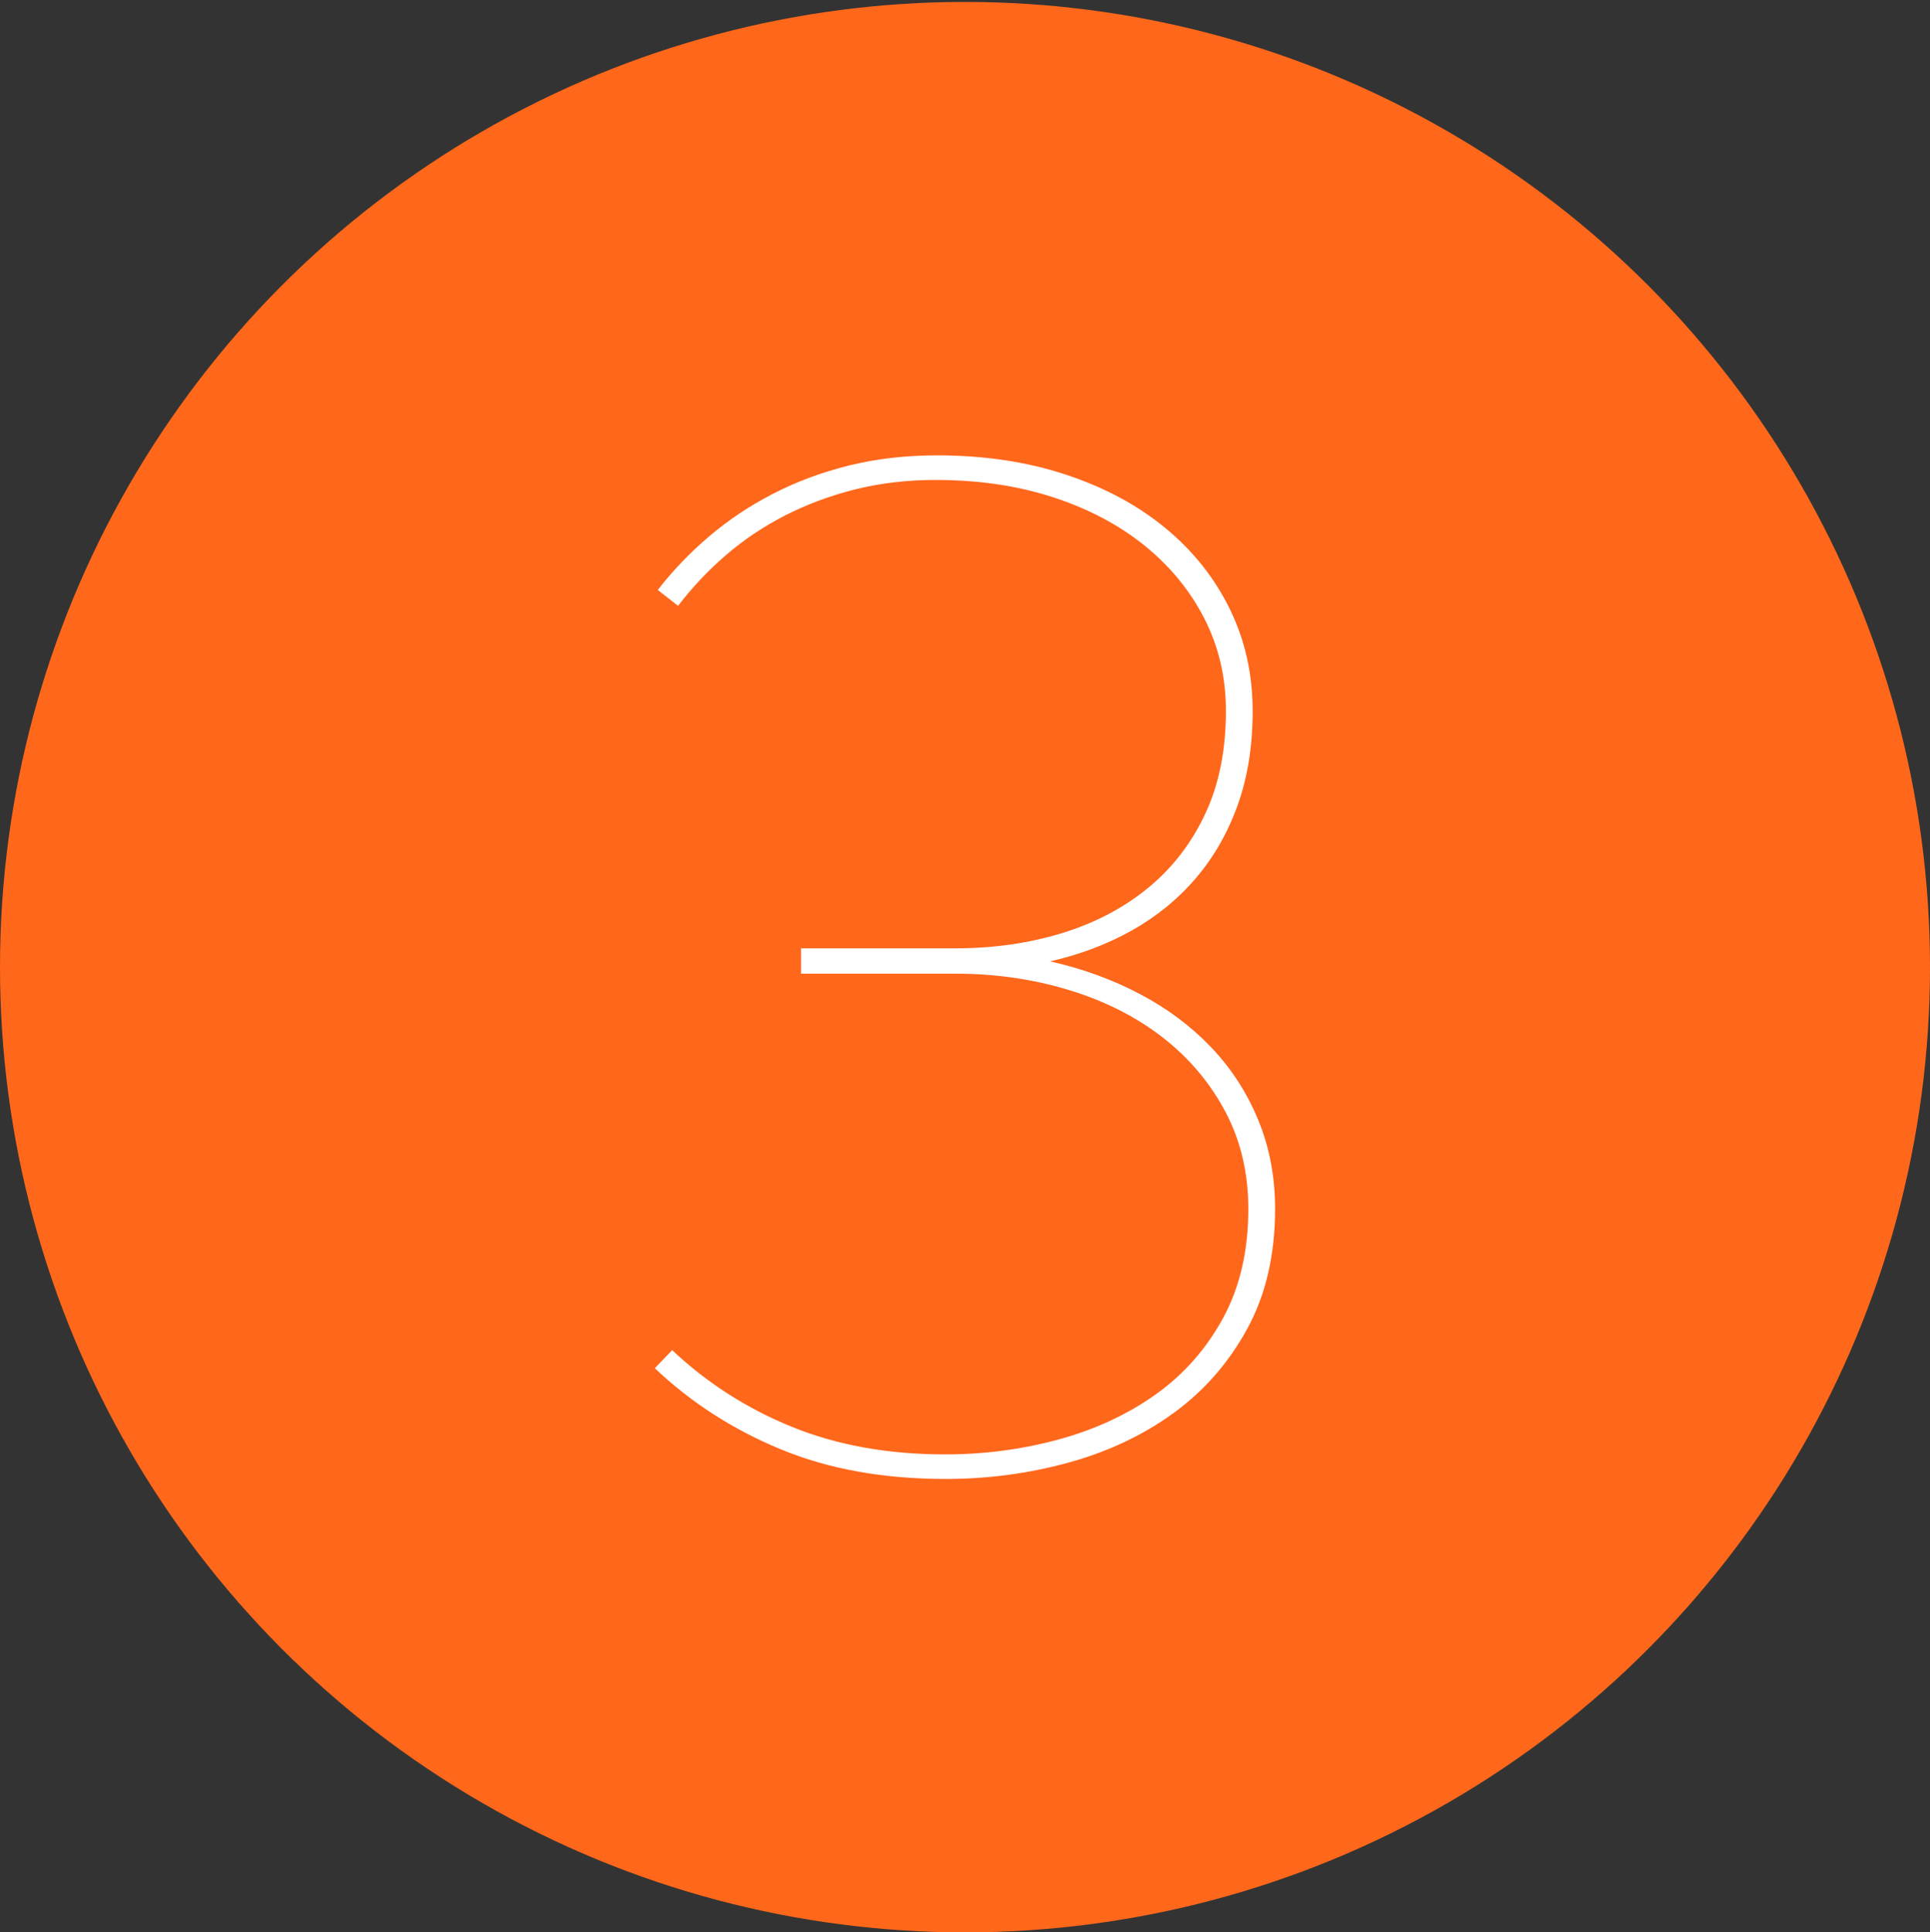 <?xml version="1.0" encoding="utf-8"?>
<!-- Generator: Adobe Illustrator 16.0.4, SVG Export Plug-In . SVG Version: 6.00 Build 0)  -->
<!DOCTYPE svg PUBLIC "-//W3C//DTD SVG 1.1//EN" "http://www.w3.org/Graphics/SVG/1.1/DTD/svg11.dtd">
<svg version="1.1" id="_3" xmlns="http://www.w3.org/2000/svg" xmlns:xlink="http://www.w3.org/1999/xlink" x="0px" y="0px"
	 width="48px" height="48.047px" viewBox="0 0 48 48.047" enable-background="new 0 0 48 48.047" xml:space="preserve">
<rect x="0" y="0" width="48" height="48.047" fill="#333333" stroke="none"/>
<circle id="Oval_Copy" fill="#FF671B" cx="24" cy="24.048" r="24"/>
<g enable-background="new    ">
	<path fill="#FFFFFF" d="M23.307,11.322c1.164,0,2.229,0.159,3.195,0.478c0.965,0.317,1.793,0.762,2.484,1.332
		c0.689,0.569,1.223,1.241,1.602,2.016c0.378,0.774,0.566,1.617,0.566,2.529c0,0.863-0.123,1.641-0.369,2.331
		c-0.246,0.689-0.591,1.296-1.035,1.817c-0.443,0.522-0.975,0.957-1.592,1.306c-0.619,0.348-1.3,0.605-2.043,0.773
		c0.803,0.18,1.547,0.45,2.231,0.811c0.685,0.359,1.274,0.801,1.772,1.322s0.889,1.121,1.17,1.801
		c0.282,0.678,0.424,1.418,0.424,2.223c0,1.139-0.231,2.133-0.693,2.979s-1.074,1.545-1.836,2.098
		c-0.762,0.551-1.635,0.963-2.619,1.232s-1.998,0.404-3.042,0.404c-1.548,0-2.916-0.246-4.104-0.738
		c-1.188-0.49-2.232-1.162-3.132-2.016l0.432-0.449c0.864,0.816,1.857,1.451,2.979,1.908c1.121,0.455,2.391,0.684,3.807,0.684
		c0.972,0,1.911-0.123,2.817-0.369c0.905-0.246,1.709-0.617,2.412-1.115c0.701-0.498,1.262-1.131,1.682-1.9
		c0.42-0.768,0.631-1.674,0.631-2.717c0-0.9-0.192-1.711-0.576-2.43c-0.385-0.721-0.906-1.336-1.566-1.846s-1.434-0.9-2.322-1.17
		c-0.888-0.27-1.83-0.406-2.825-0.406h-3.834v-0.63h3.834c0.948,0,1.833-0.126,2.655-0.378c0.821-0.252,1.535-0.627,2.142-1.125
		c0.606-0.497,1.08-1.112,1.422-1.845c0.343-0.731,0.513-1.584,0.513-2.556c0-0.828-0.177-1.59-0.531-2.286
		c-0.354-0.696-0.849-1.302-1.484-1.818c-0.637-0.516-1.395-0.918-2.277-1.206c-0.882-0.288-1.857-0.432-2.925-0.432
		c-0.708,0-1.374,0.078-1.998,0.233c-0.624,0.156-1.205,0.373-1.745,0.648c-0.54,0.276-1.032,0.606-1.477,0.99
		s-0.84,0.804-1.188,1.26l-0.504-0.396c0.371-0.48,0.798-0.925,1.277-1.332c0.48-0.408,1.011-0.763,1.593-1.062
		s1.212-0.534,1.891-0.702C21.798,11.406,22.526,11.322,23.307,11.322z"/>
</g>
</svg>
